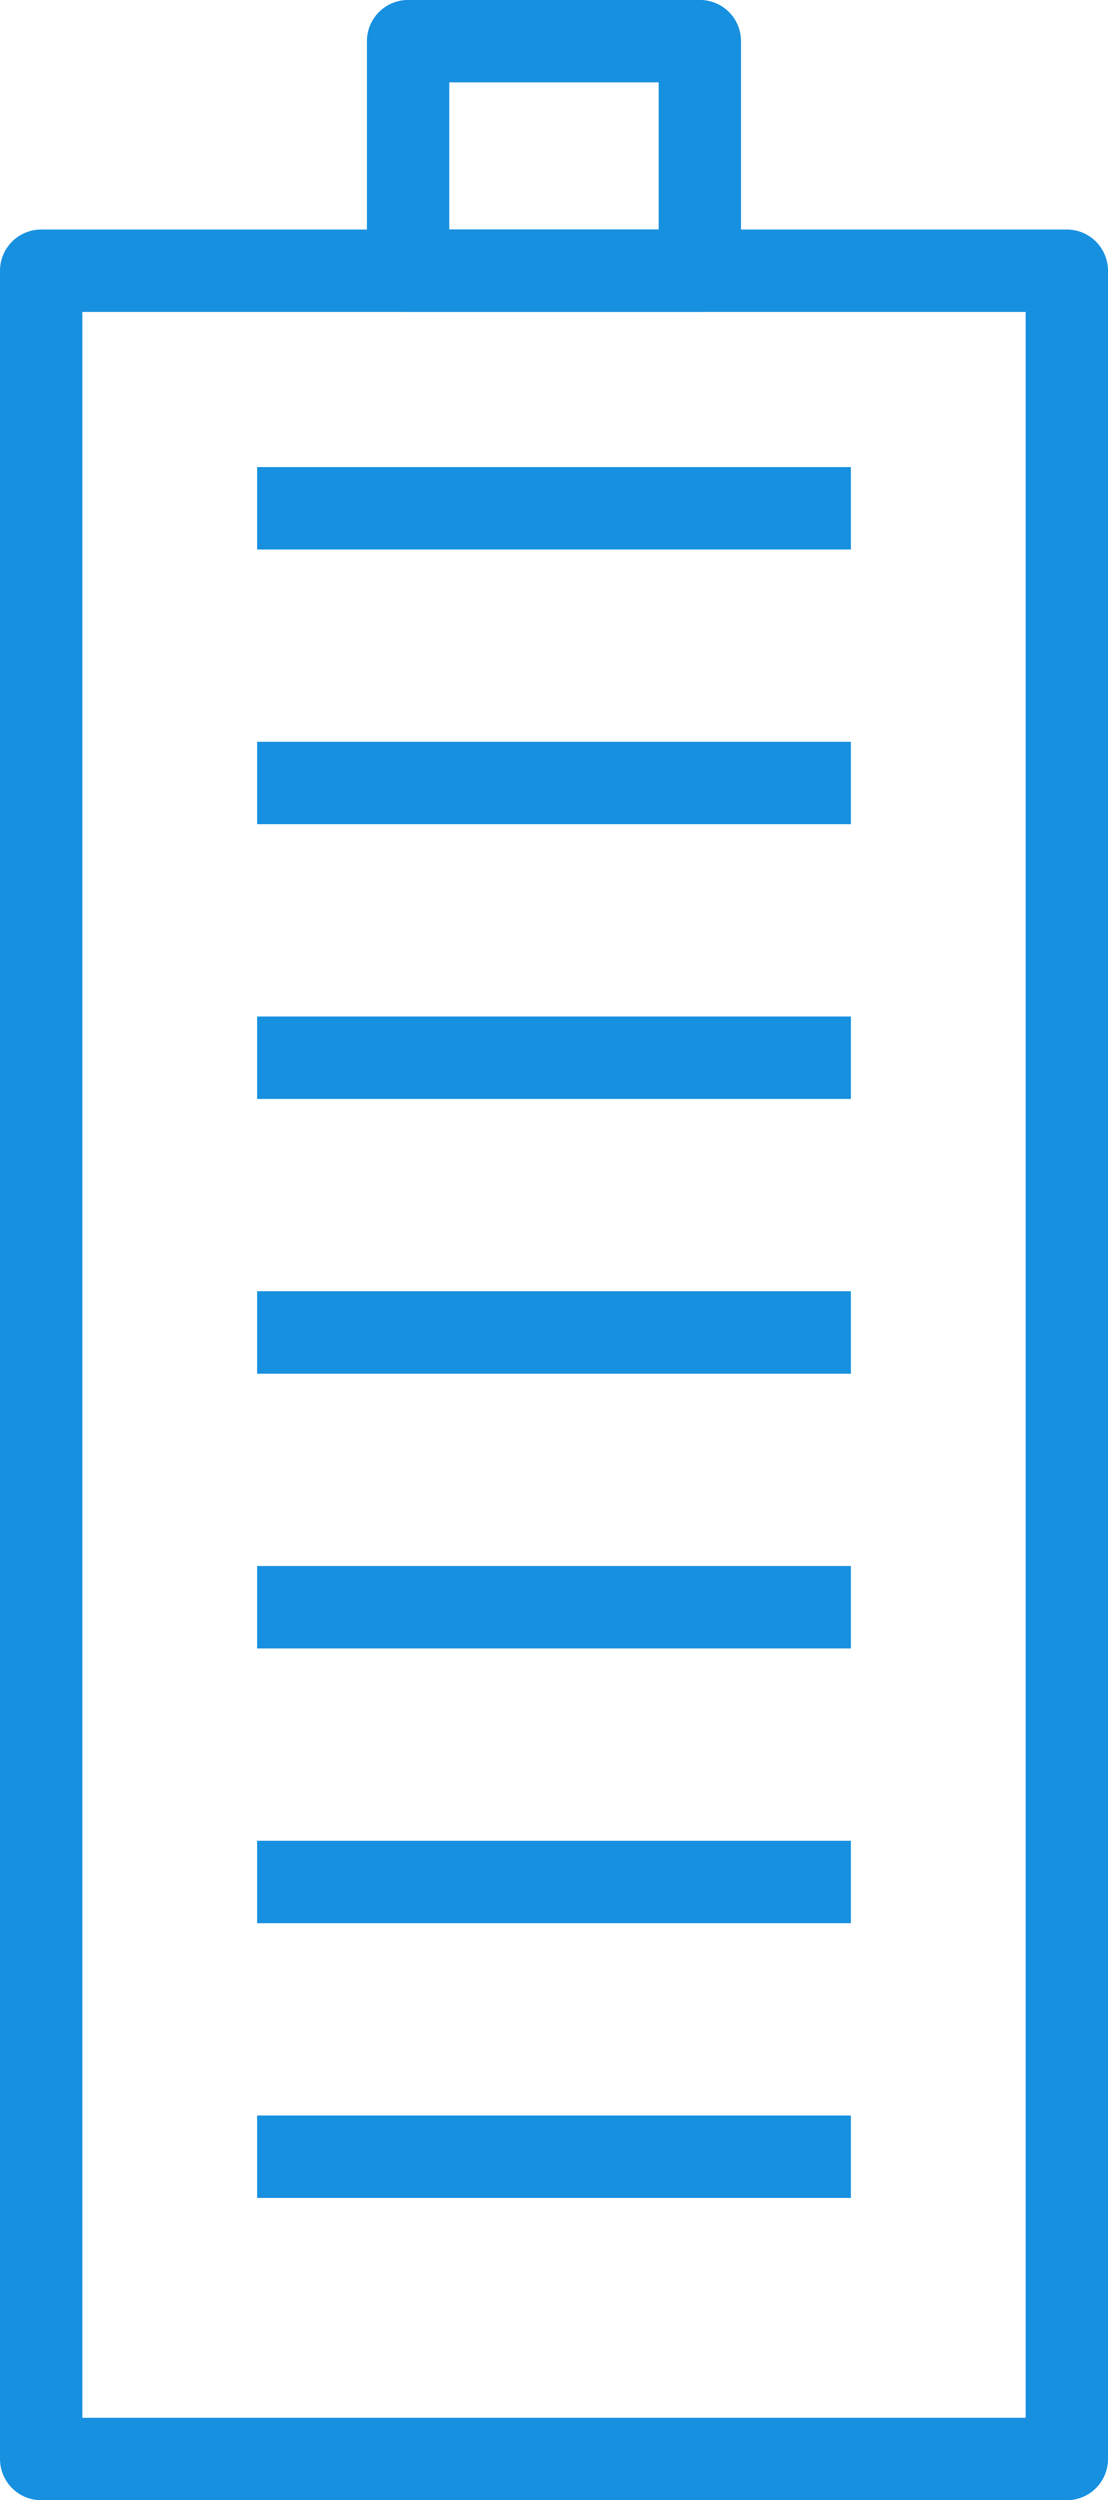 <svg xmlns="http://www.w3.org/2000/svg" width="20.181" height="45.5" viewBox="0 0 20.181 45.5">
  <g id="Group_3672" data-name="Group 3672" transform="translate(-482.706 -102.313)">
    <rect id="Rectangle_566" data-name="Rectangle 566" width="39.823" height="18.681" transform="translate(483.456 147.063) rotate(-90)" fill="none" stroke="#1790e0" stroke-linejoin="round" stroke-width="1.5"/>
    <rect id="Rectangle_567" data-name="Rectangle 567" width="4.177" height="5.314" transform="translate(495.453 103.062) rotate(90)" fill="none" stroke="#1790e0" stroke-linejoin="round" stroke-width="1.5"/>
    <line id="Line_985" data-name="Line 985" x2="10.815" transform="translate(487.389 141.562)" fill="none" stroke="#1790e0" stroke-linejoin="round" stroke-width="1.5"/>
    <line id="Line_989" data-name="Line 989" x2="10.815" transform="translate(487.389 136.562)" fill="none" stroke="#1790e0" stroke-linejoin="round" stroke-width="1.5"/>
    <line id="Line_990" data-name="Line 990" x2="10.815" transform="translate(487.389 131.562)" fill="none" stroke="#1790e0" stroke-linejoin="round" stroke-width="1.5"/>
    <line id="Line_991" data-name="Line 991" x2="10.815" transform="translate(487.389 126.562)" fill="none" stroke="#1790e0" stroke-linejoin="round" stroke-width="1.5"/>
    <line id="Line_993" data-name="Line 993" x2="10.815" transform="translate(487.389 121.562)" fill="none" stroke="#1790e0" stroke-linejoin="round" stroke-width="1.5"/>
    <line id="Line_994" data-name="Line 994" x2="10.815" transform="translate(487.389 116.562)" fill="none" stroke="#1790e0" stroke-linejoin="round" stroke-width="1.5"/>
    <line id="Line_995" data-name="Line 995" x2="10.815" transform="translate(487.389 111.563)" fill="none" stroke="#1790e0" stroke-linejoin="round" stroke-width="1.5"/>
  </g>
</svg>
